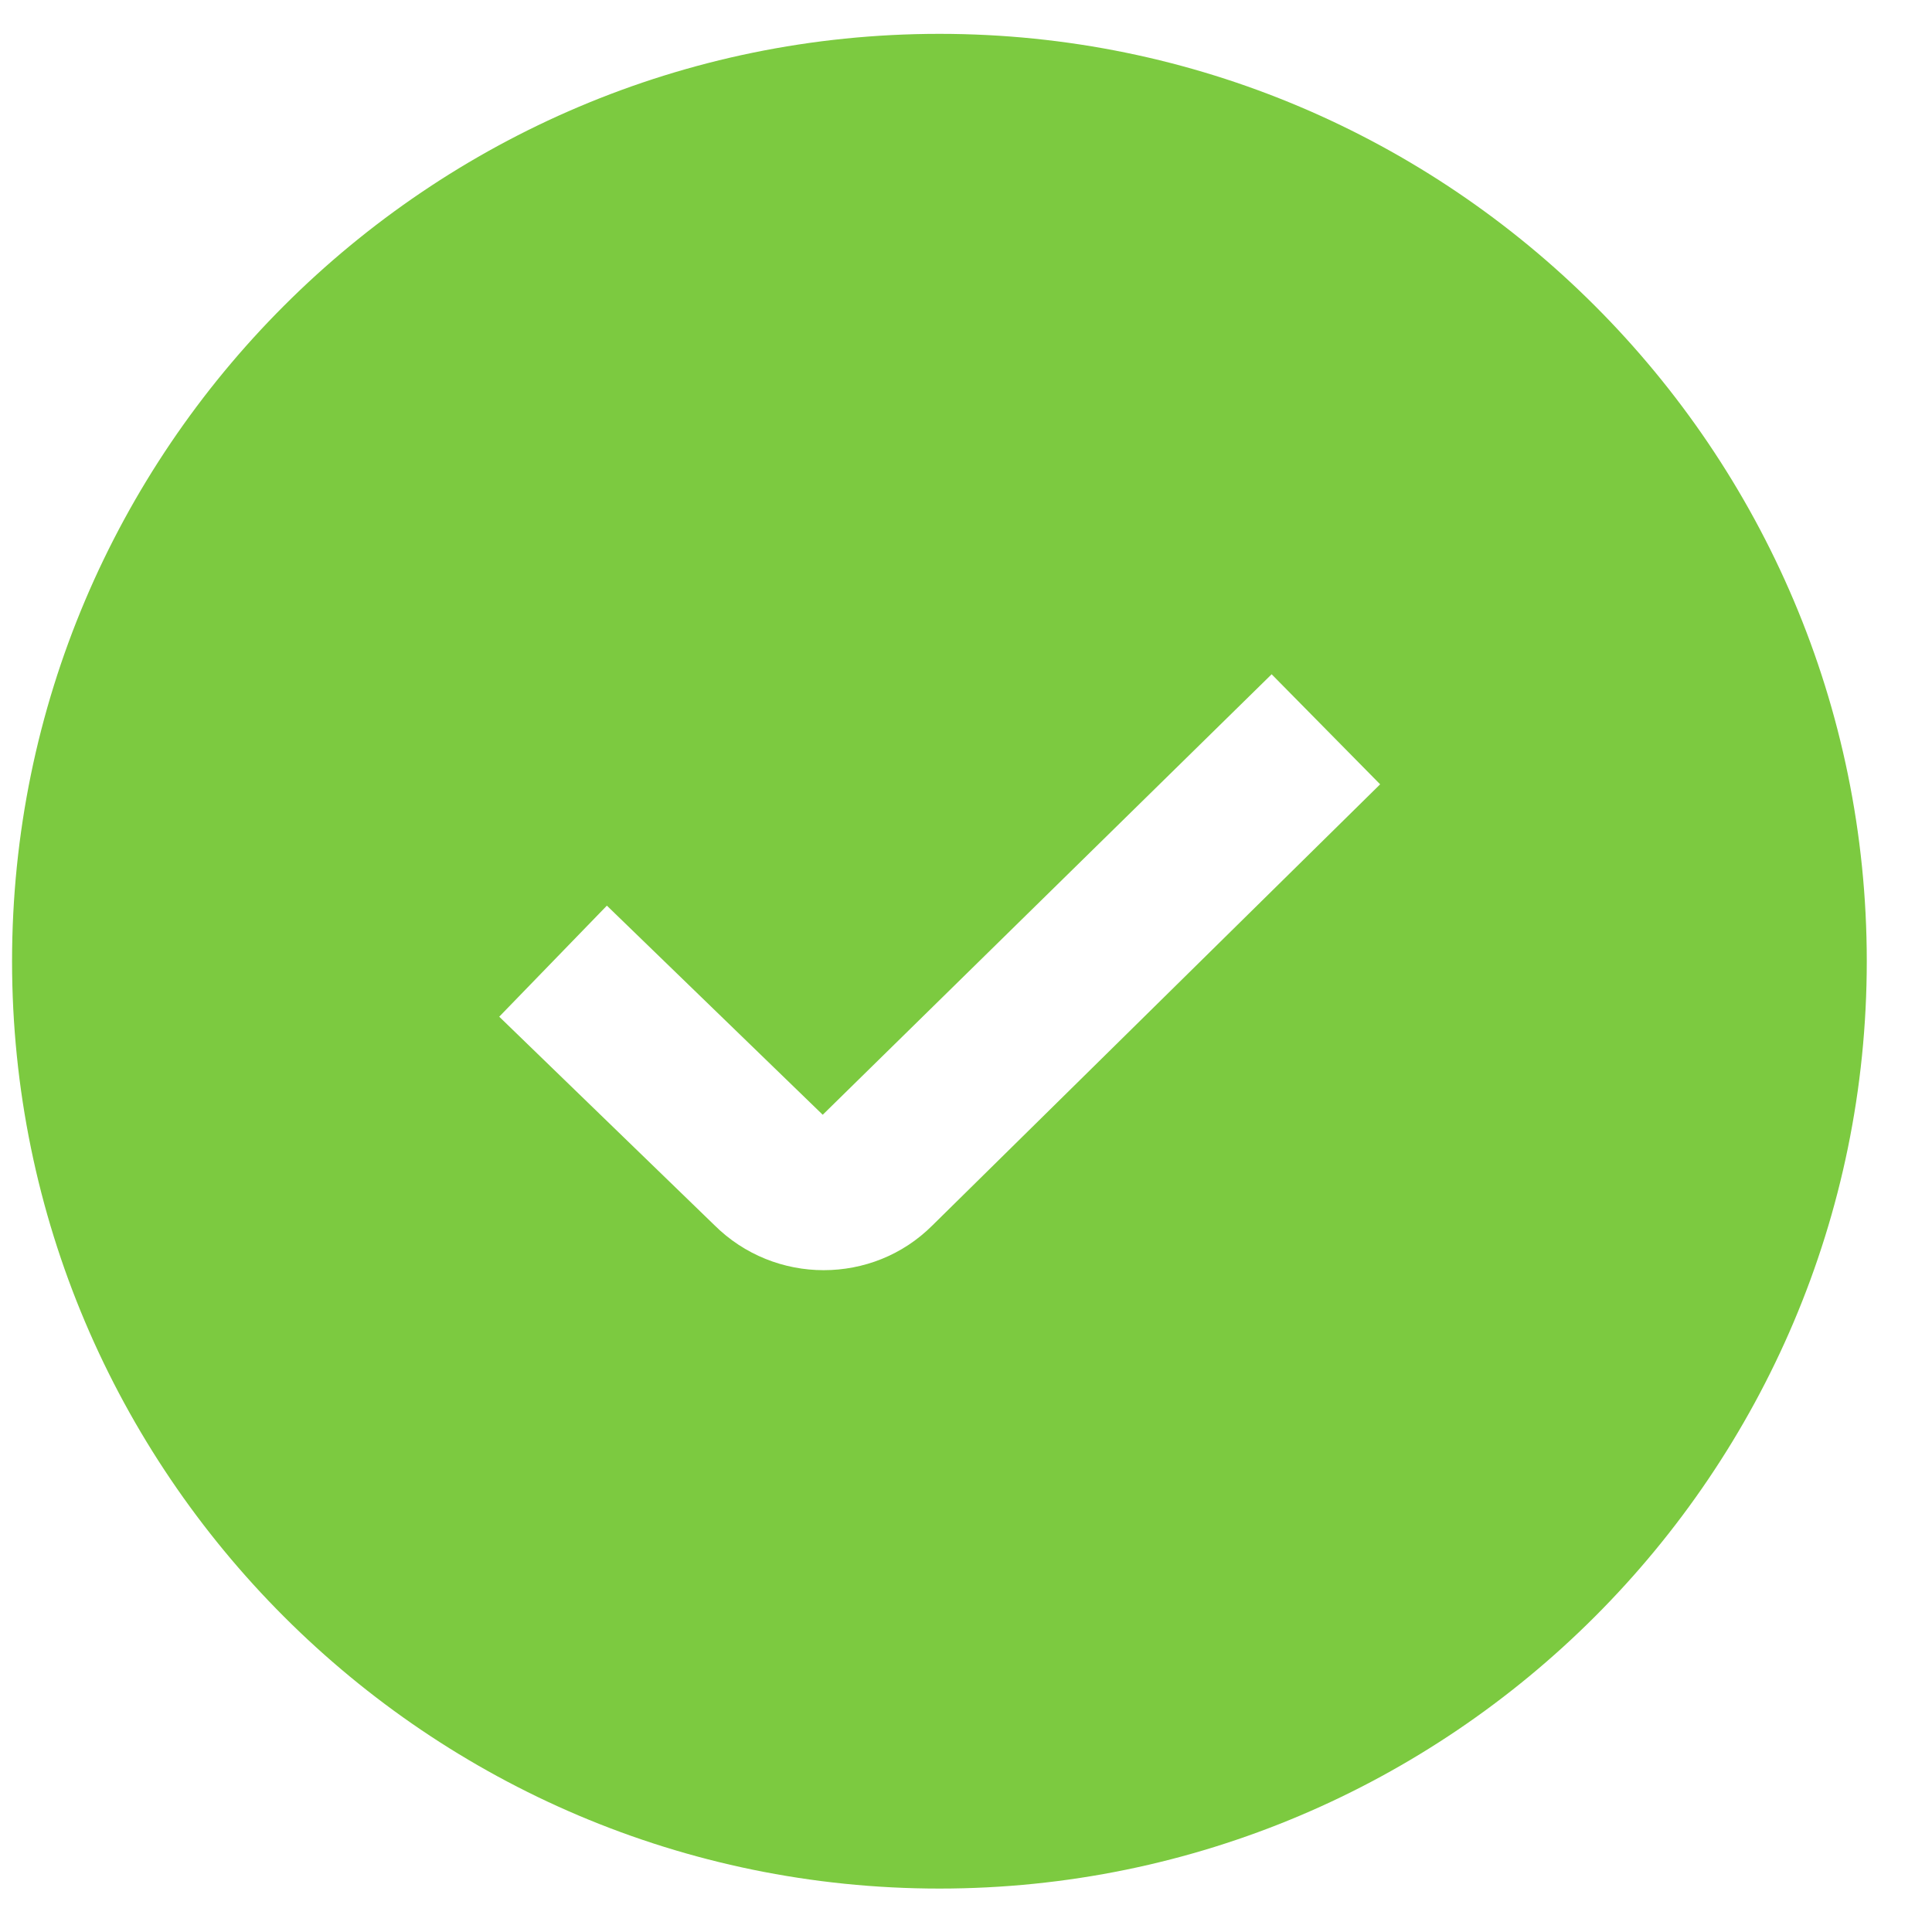 <svg xmlns="http://www.w3.org/2000/svg" width="25" height="25" viewBox="0 0 25 25" fill="none"><path d="M12.156 0.438C5.539 0.438 0.156 5.821 0.156 12.438C0.156 19.055 5.539 24.438 12.156 24.438C18.773 24.438 24.156 19.055 24.156 12.438C24.156 5.821 18.773 0.438 12.156 0.438ZM12.065 15.857C11.678 16.244 11.169 16.436 10.658 16.436C10.147 16.436 9.633 16.241 9.242 15.851L6.46 13.156L7.853 11.719L10.646 14.425L16.455 8.725L17.859 10.149L12.065 15.857Z" fill="#7CCA40"></path></svg>